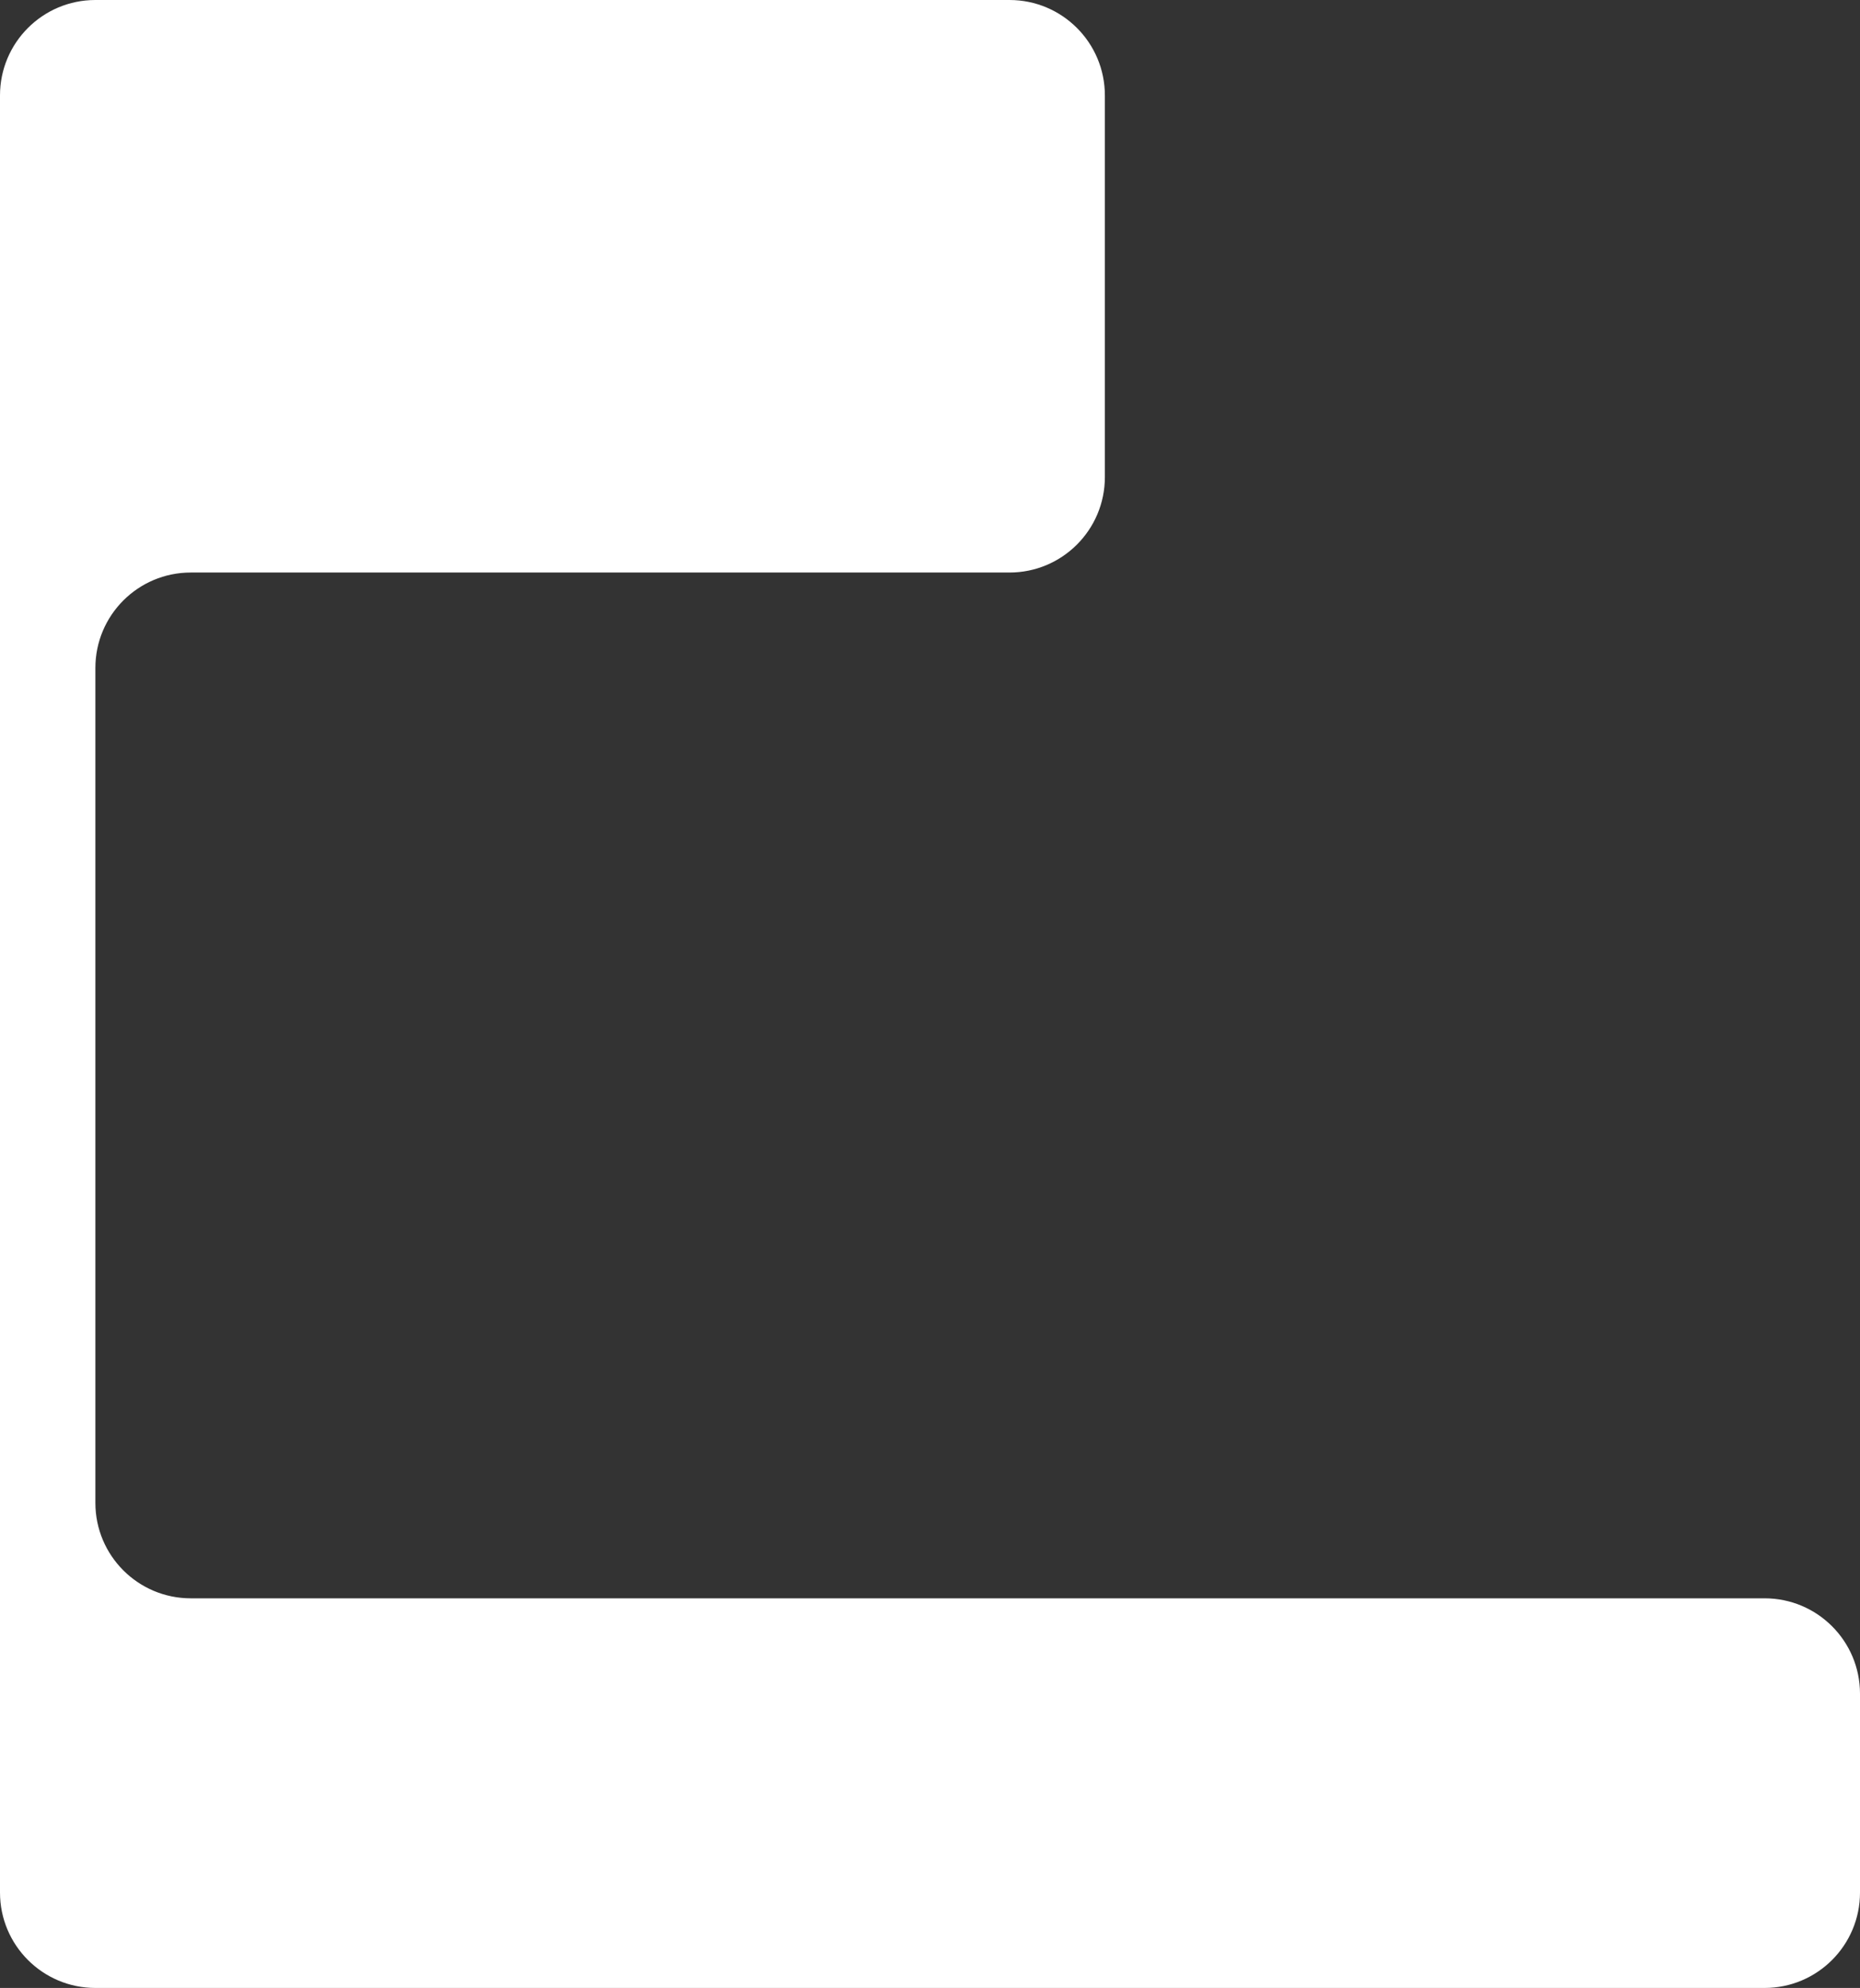 <?xml version="1.0" encoding="UTF-8"?> <svg xmlns="http://www.w3.org/2000/svg" width="234" height="250" viewBox="0 0 234 250" fill="none"><rect x="0" y="0" width="234" height="250" fill="#333333" stroke="none"/><path d="M234 238C234 244.627 228.627 250 222 250H12C5.373 250 0 244.627 0 238V12C0 5.373 5.373 0 12 0H127C133.627 0 139 5.373 139 12V60C139 66.627 133.627 72 127 72H24C17.373 72 12 77.373 12 84V189C12 195.627 17.373 201 24 201H222C228.627 201 234 206.373 234 213V238Z" fill="white"></path></svg> 